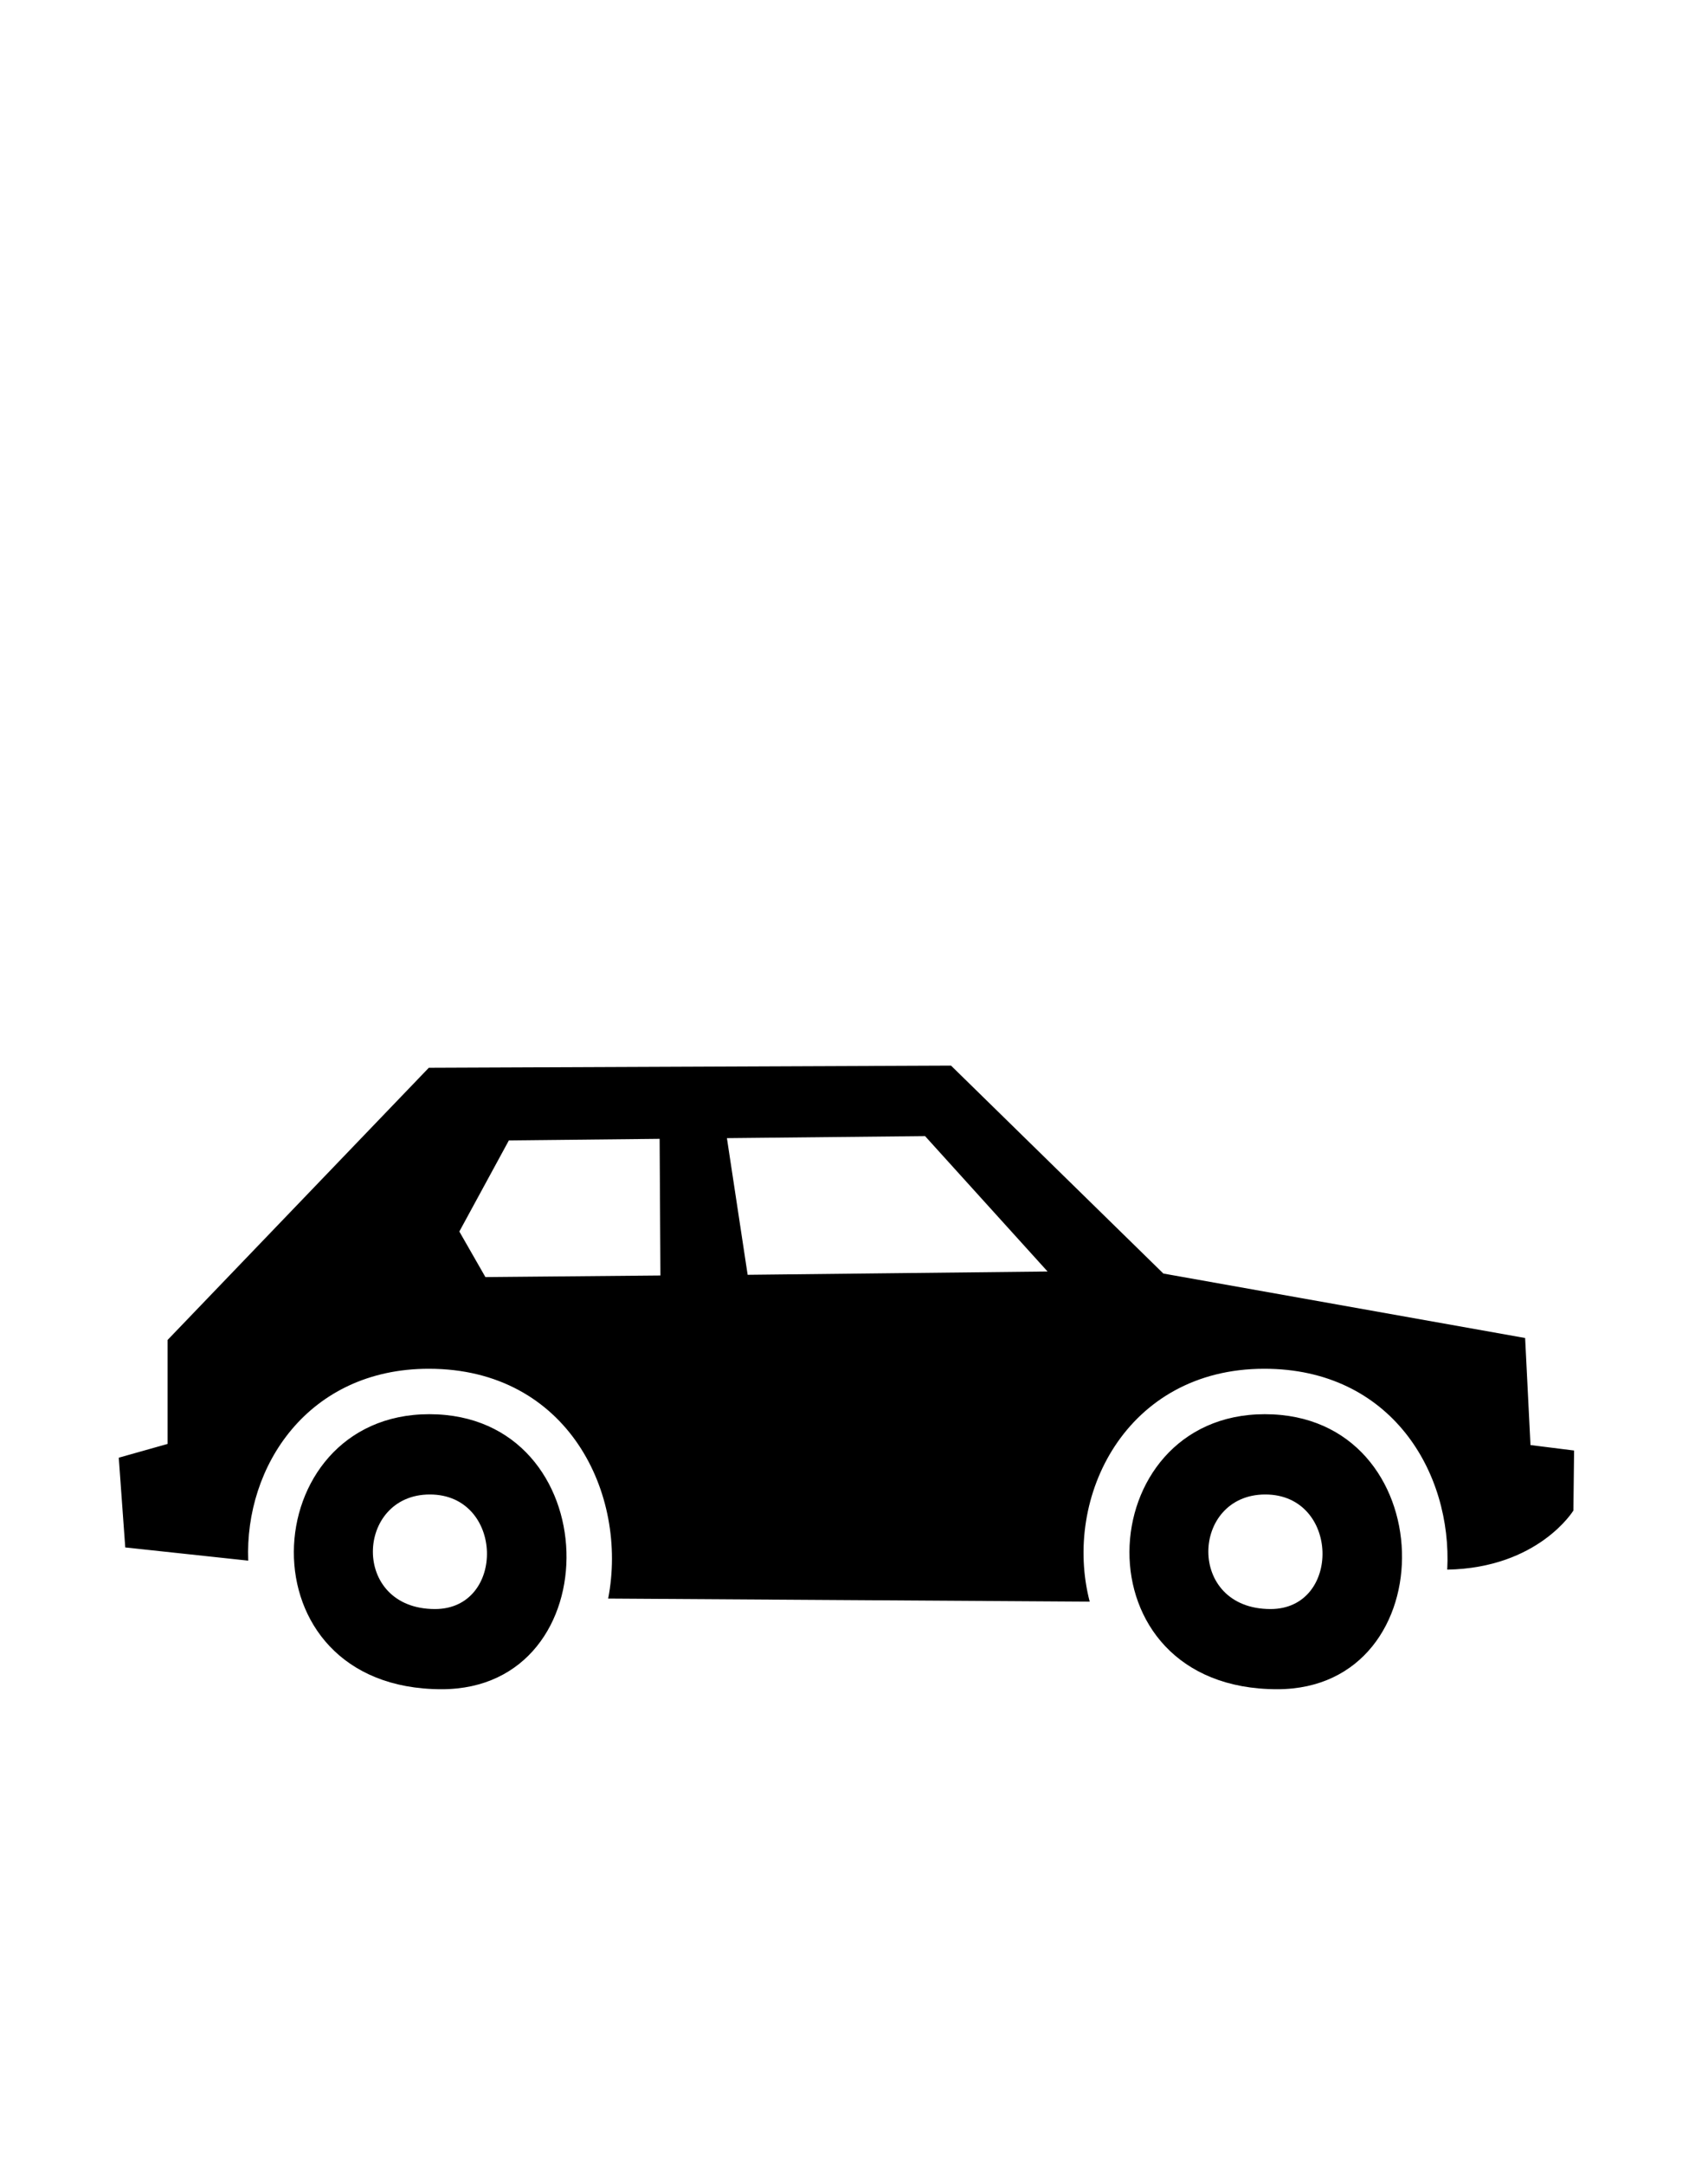 <?xml version="1.0" encoding="UTF-8"?> <svg xmlns="http://www.w3.org/2000/svg" id="Слой_1" data-name="Слой 1" viewBox="0 0 150 190"><defs><style>.cls-1{fill-rule:evenodd;}</style></defs><title>Монтажная область 12</title><path class="cls-1" d="M127.1,137.83c.44-8.53-4.92-17.64-16.07-17.64-12.14,0-17.72,11.26-15.33,20.45l-42.29-.27c1.77-9.14-3.49-20.18-15.75-20.18-10.6,0-16.19,8.56-15.86,16.85L11,135.88,10.43,128l4.29-1.21v-9.13L37.66,93.76l45.86-.19,18.65,18.26,31.77,5.66.47,9.4,3.83.48-.06,5.27S135.11,137.68,127.1,137.83ZM57.93,100l-13.24.14-4.35,8,2.29,4L58,112Zm23.31-.24-17.4.18,1.82,12L92,111.65ZM37.7,124.18c15.68,0,16.08,24.15,1.09,24.15C21,148.33,22.32,124.18,37.7,124.18Zm.5,17.11c6.24,0,6.08-10.06-.45-10.06S30.79,141.29,38.2,141.29Zm72.88-17.11c15.68,0,16.07,24.15,1.09,24.15C94.39,148.33,95.7,124.18,111.08,124.18Zm.5,17.11c6.24,0,6.08-10.06-.46-10.06S104.17,141.29,111.58,141.29Z"></path></svg> 